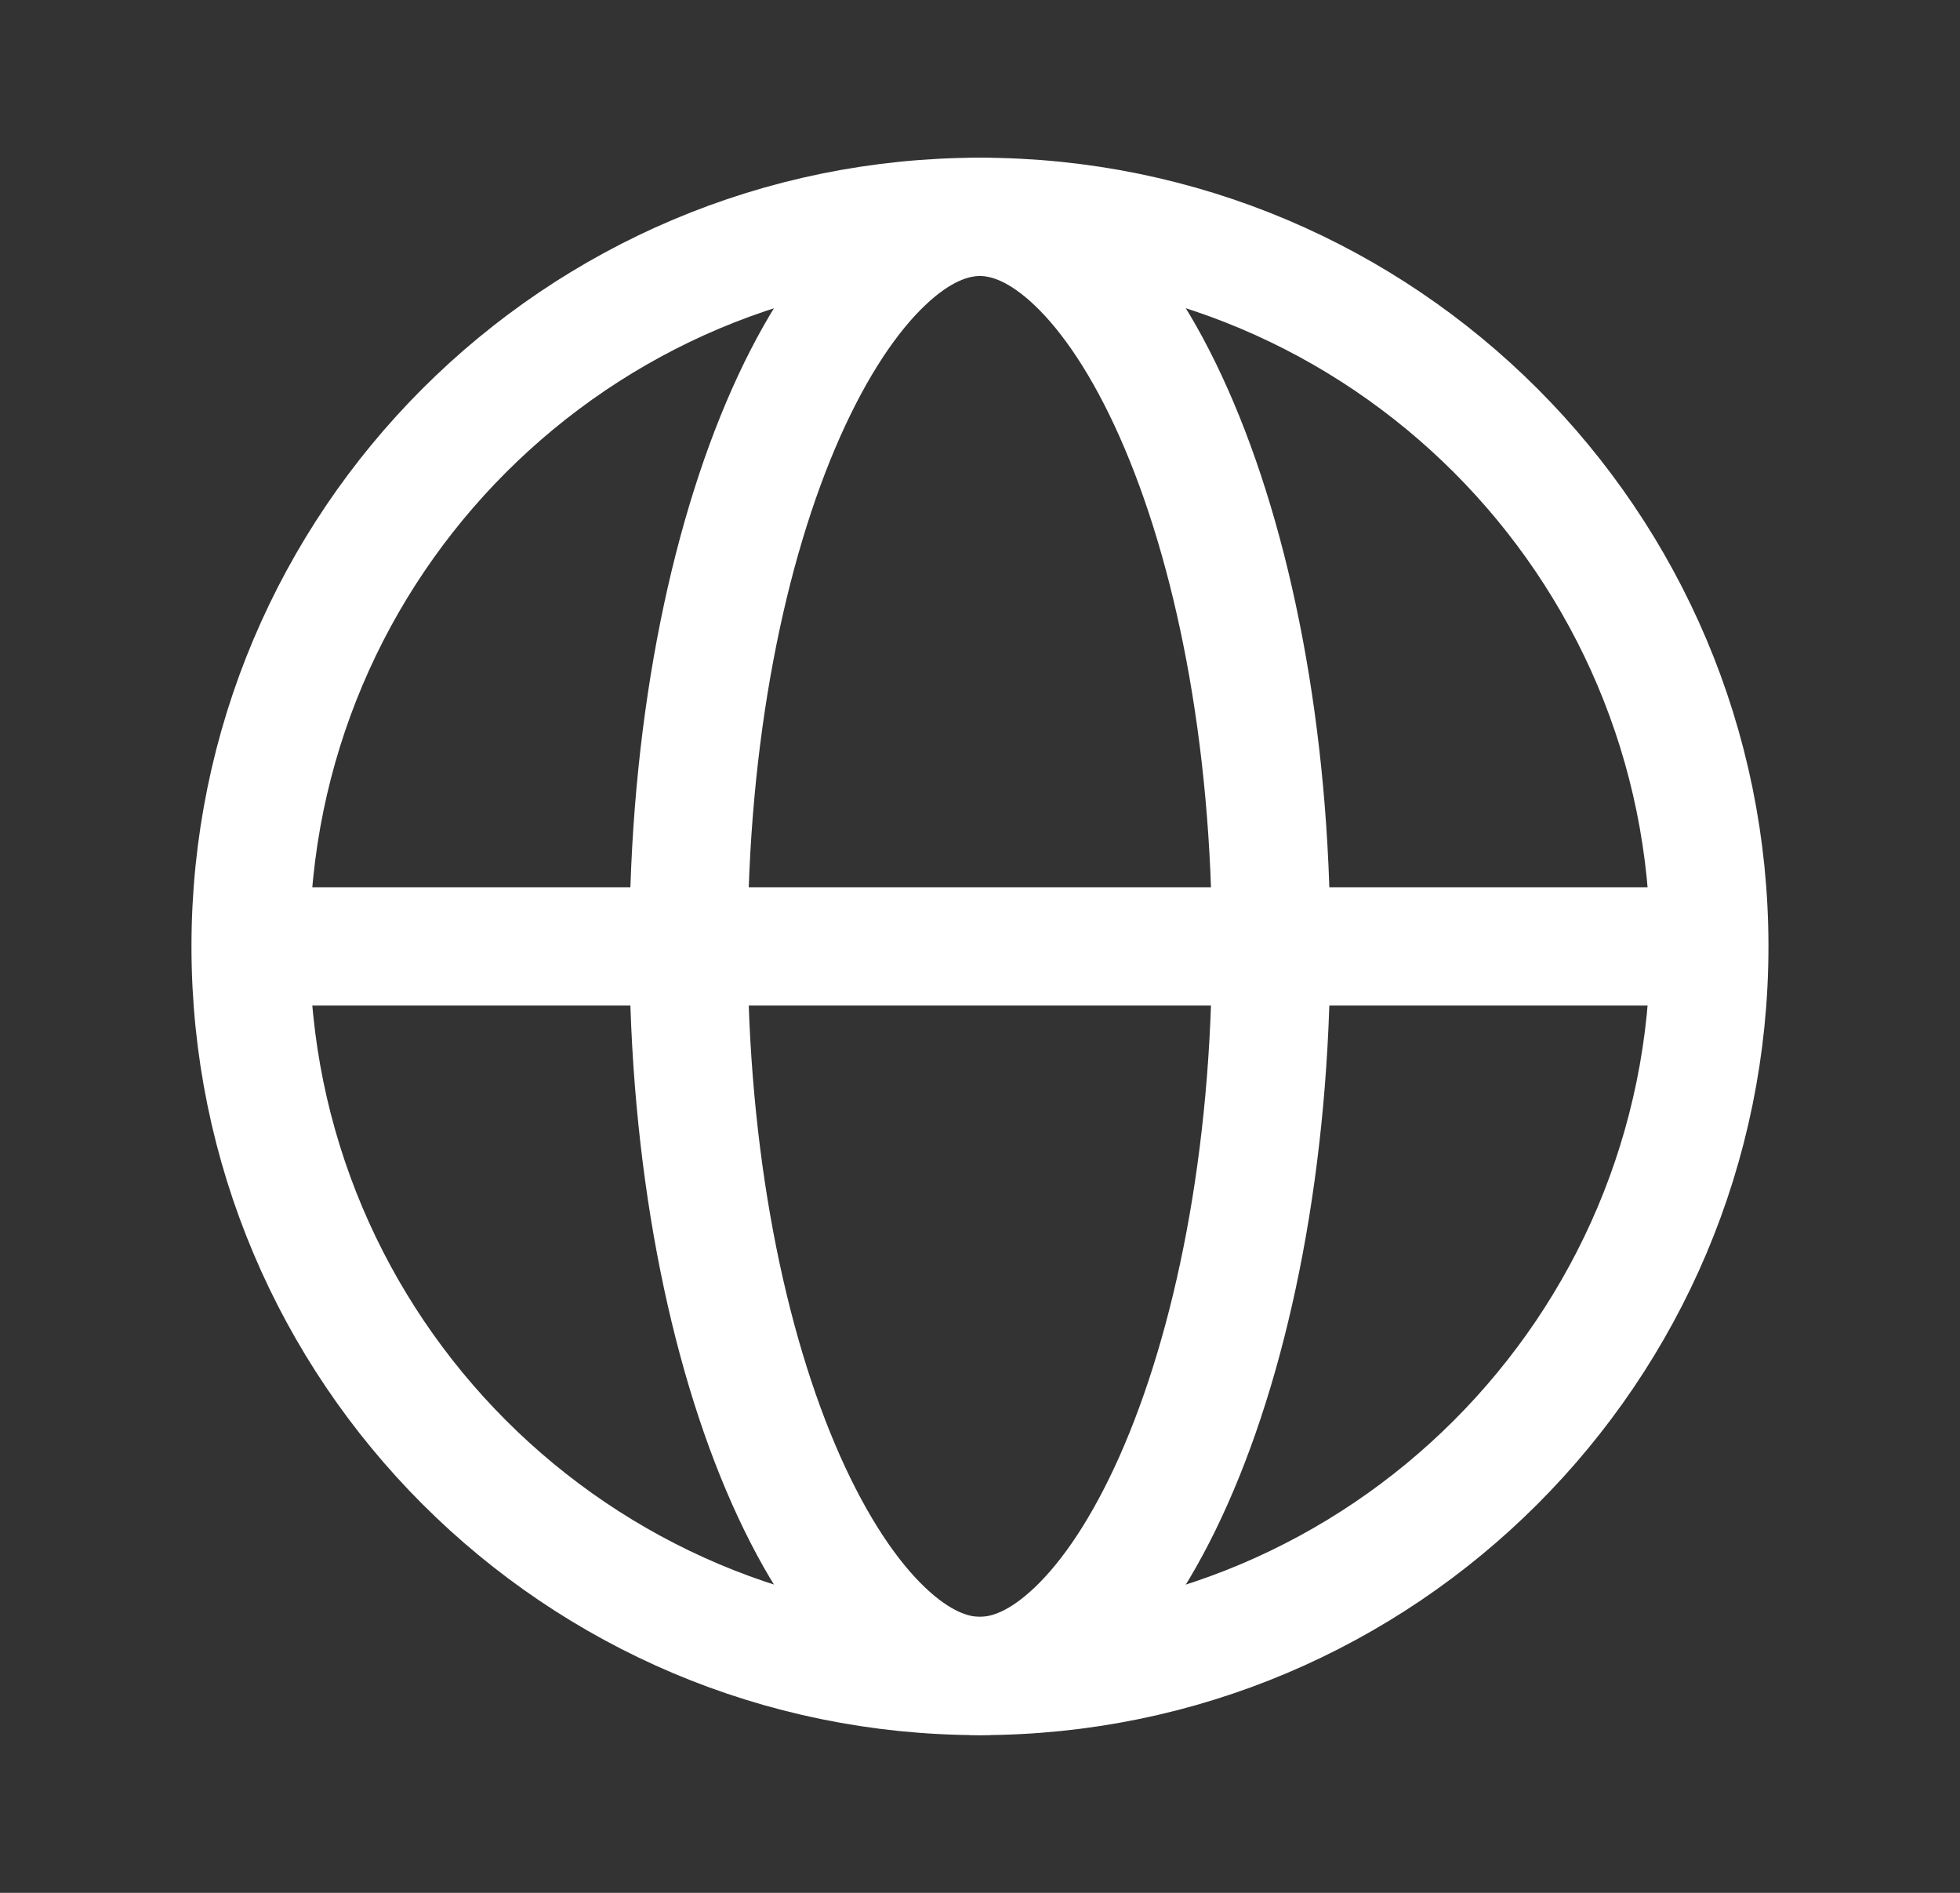 <svg width="29" height="28" viewBox="0 0 29 28" fill="none" xmlns="http://www.w3.org/2000/svg">
<rect x="0" y="0" width="29" height="28" fill="#333333" stroke="none"/>
<path d="M25.291 14C25.291 19.96 20.459 24.792 14.499 24.792C8.539 24.792 3.708 19.96 3.708 14C3.708 8.04 8.539 3.208 14.499 3.208C20.459 3.208 25.291 8.04 25.291 14Z" stroke="white" stroke-width="1.75" stroke-miterlimit="10" stroke-linecap="round"/>
<path d="M18.808 14C18.808 17.128 18.243 19.919 17.365 21.894C16.926 22.883 16.425 23.629 15.913 24.116C15.406 24.599 14.929 24.792 14.498 24.792C14.067 24.792 13.59 24.599 13.083 24.116C12.571 23.629 12.071 22.883 11.631 21.894C10.753 19.919 10.188 17.128 10.188 14C10.188 10.871 10.753 8.081 11.631 6.106C12.071 5.117 12.571 4.371 13.083 3.884C13.59 3.401 14.067 3.208 14.498 3.208C14.929 3.208 15.406 3.401 15.913 3.884C16.425 4.371 16.926 5.117 17.365 6.106C18.243 8.081 18.808 10.871 18.808 14Z" stroke="white" stroke-width="1.75" stroke-miterlimit="10" stroke-linecap="round"/>
<path d="M3.999 14H24.999" stroke="white" stroke-width="1.75" stroke-miterlimit="10" stroke-linecap="round"/>
</svg>
